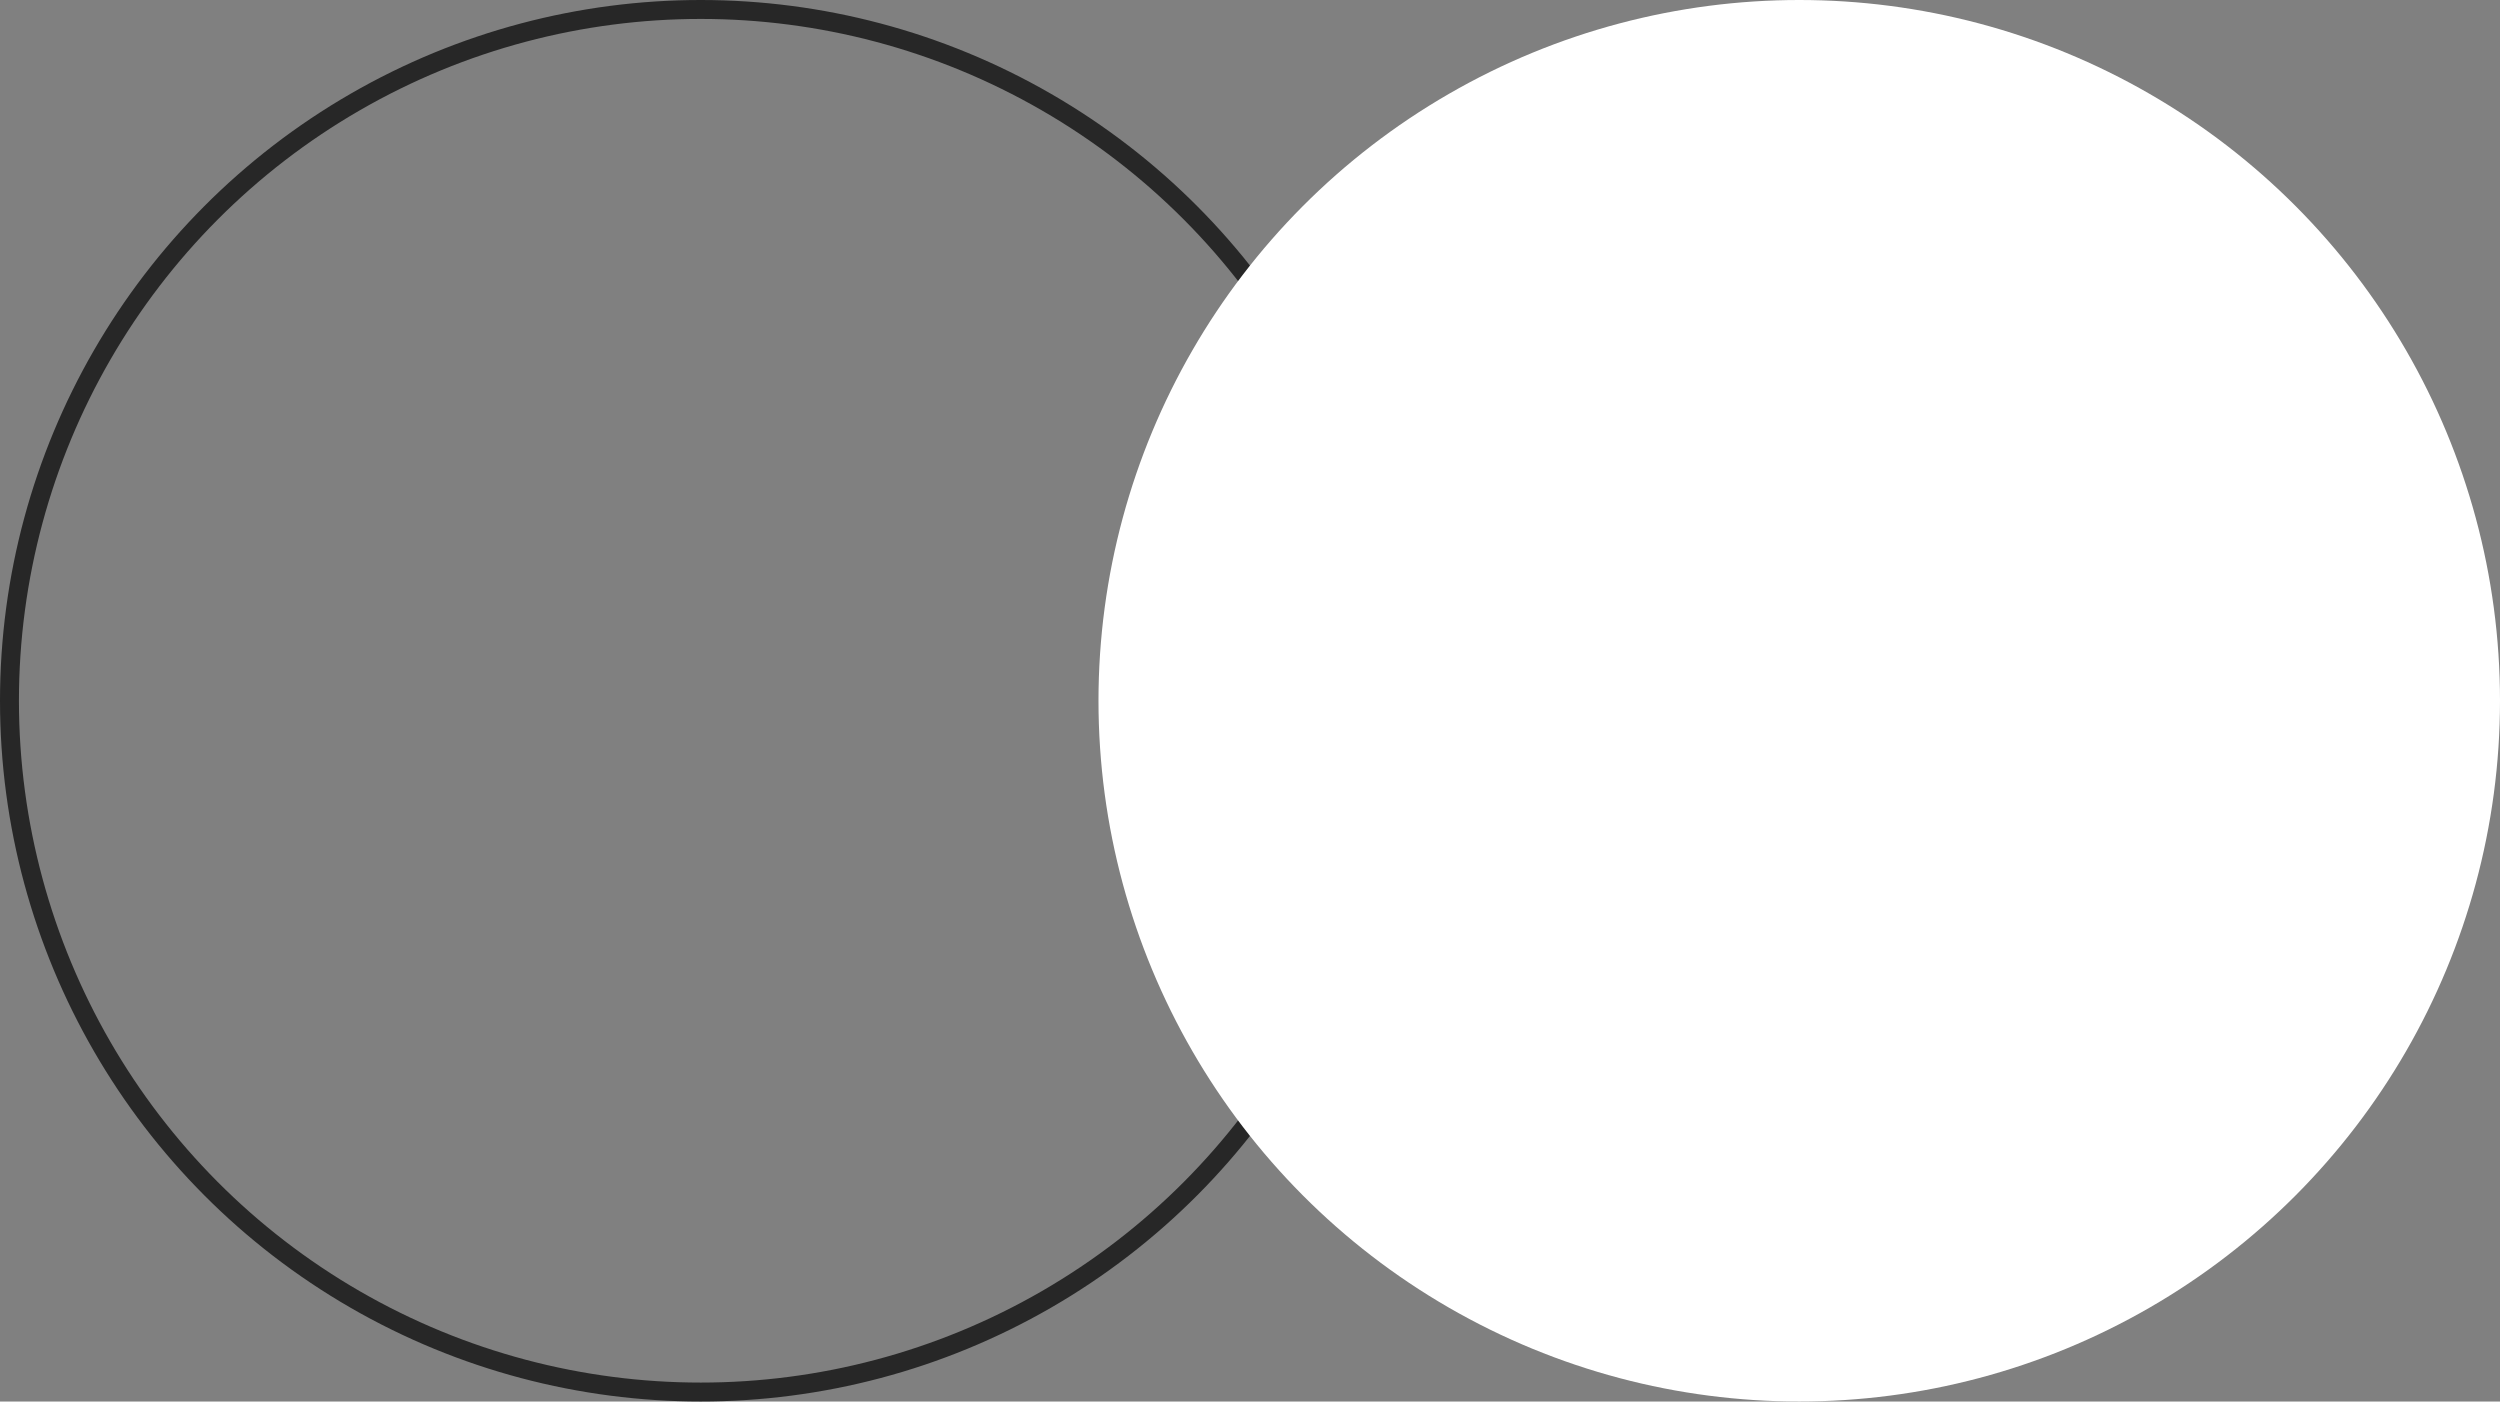 <?xml version="1.0" encoding="UTF-8"?> <svg xmlns="http://www.w3.org/2000/svg" width="66" height="37" viewBox="0 0 66 37" fill="none"><rect x="0" y="0" width="66" height="37" fill="#808080" stroke="none"/> <circle cx="18.5" cy="18.5" r="18.25" stroke="#272727" stroke-width="0.5"></circle> <circle cx="47.5" cy="18.5" r="18.5" fill="white"></circle> </svg> 
